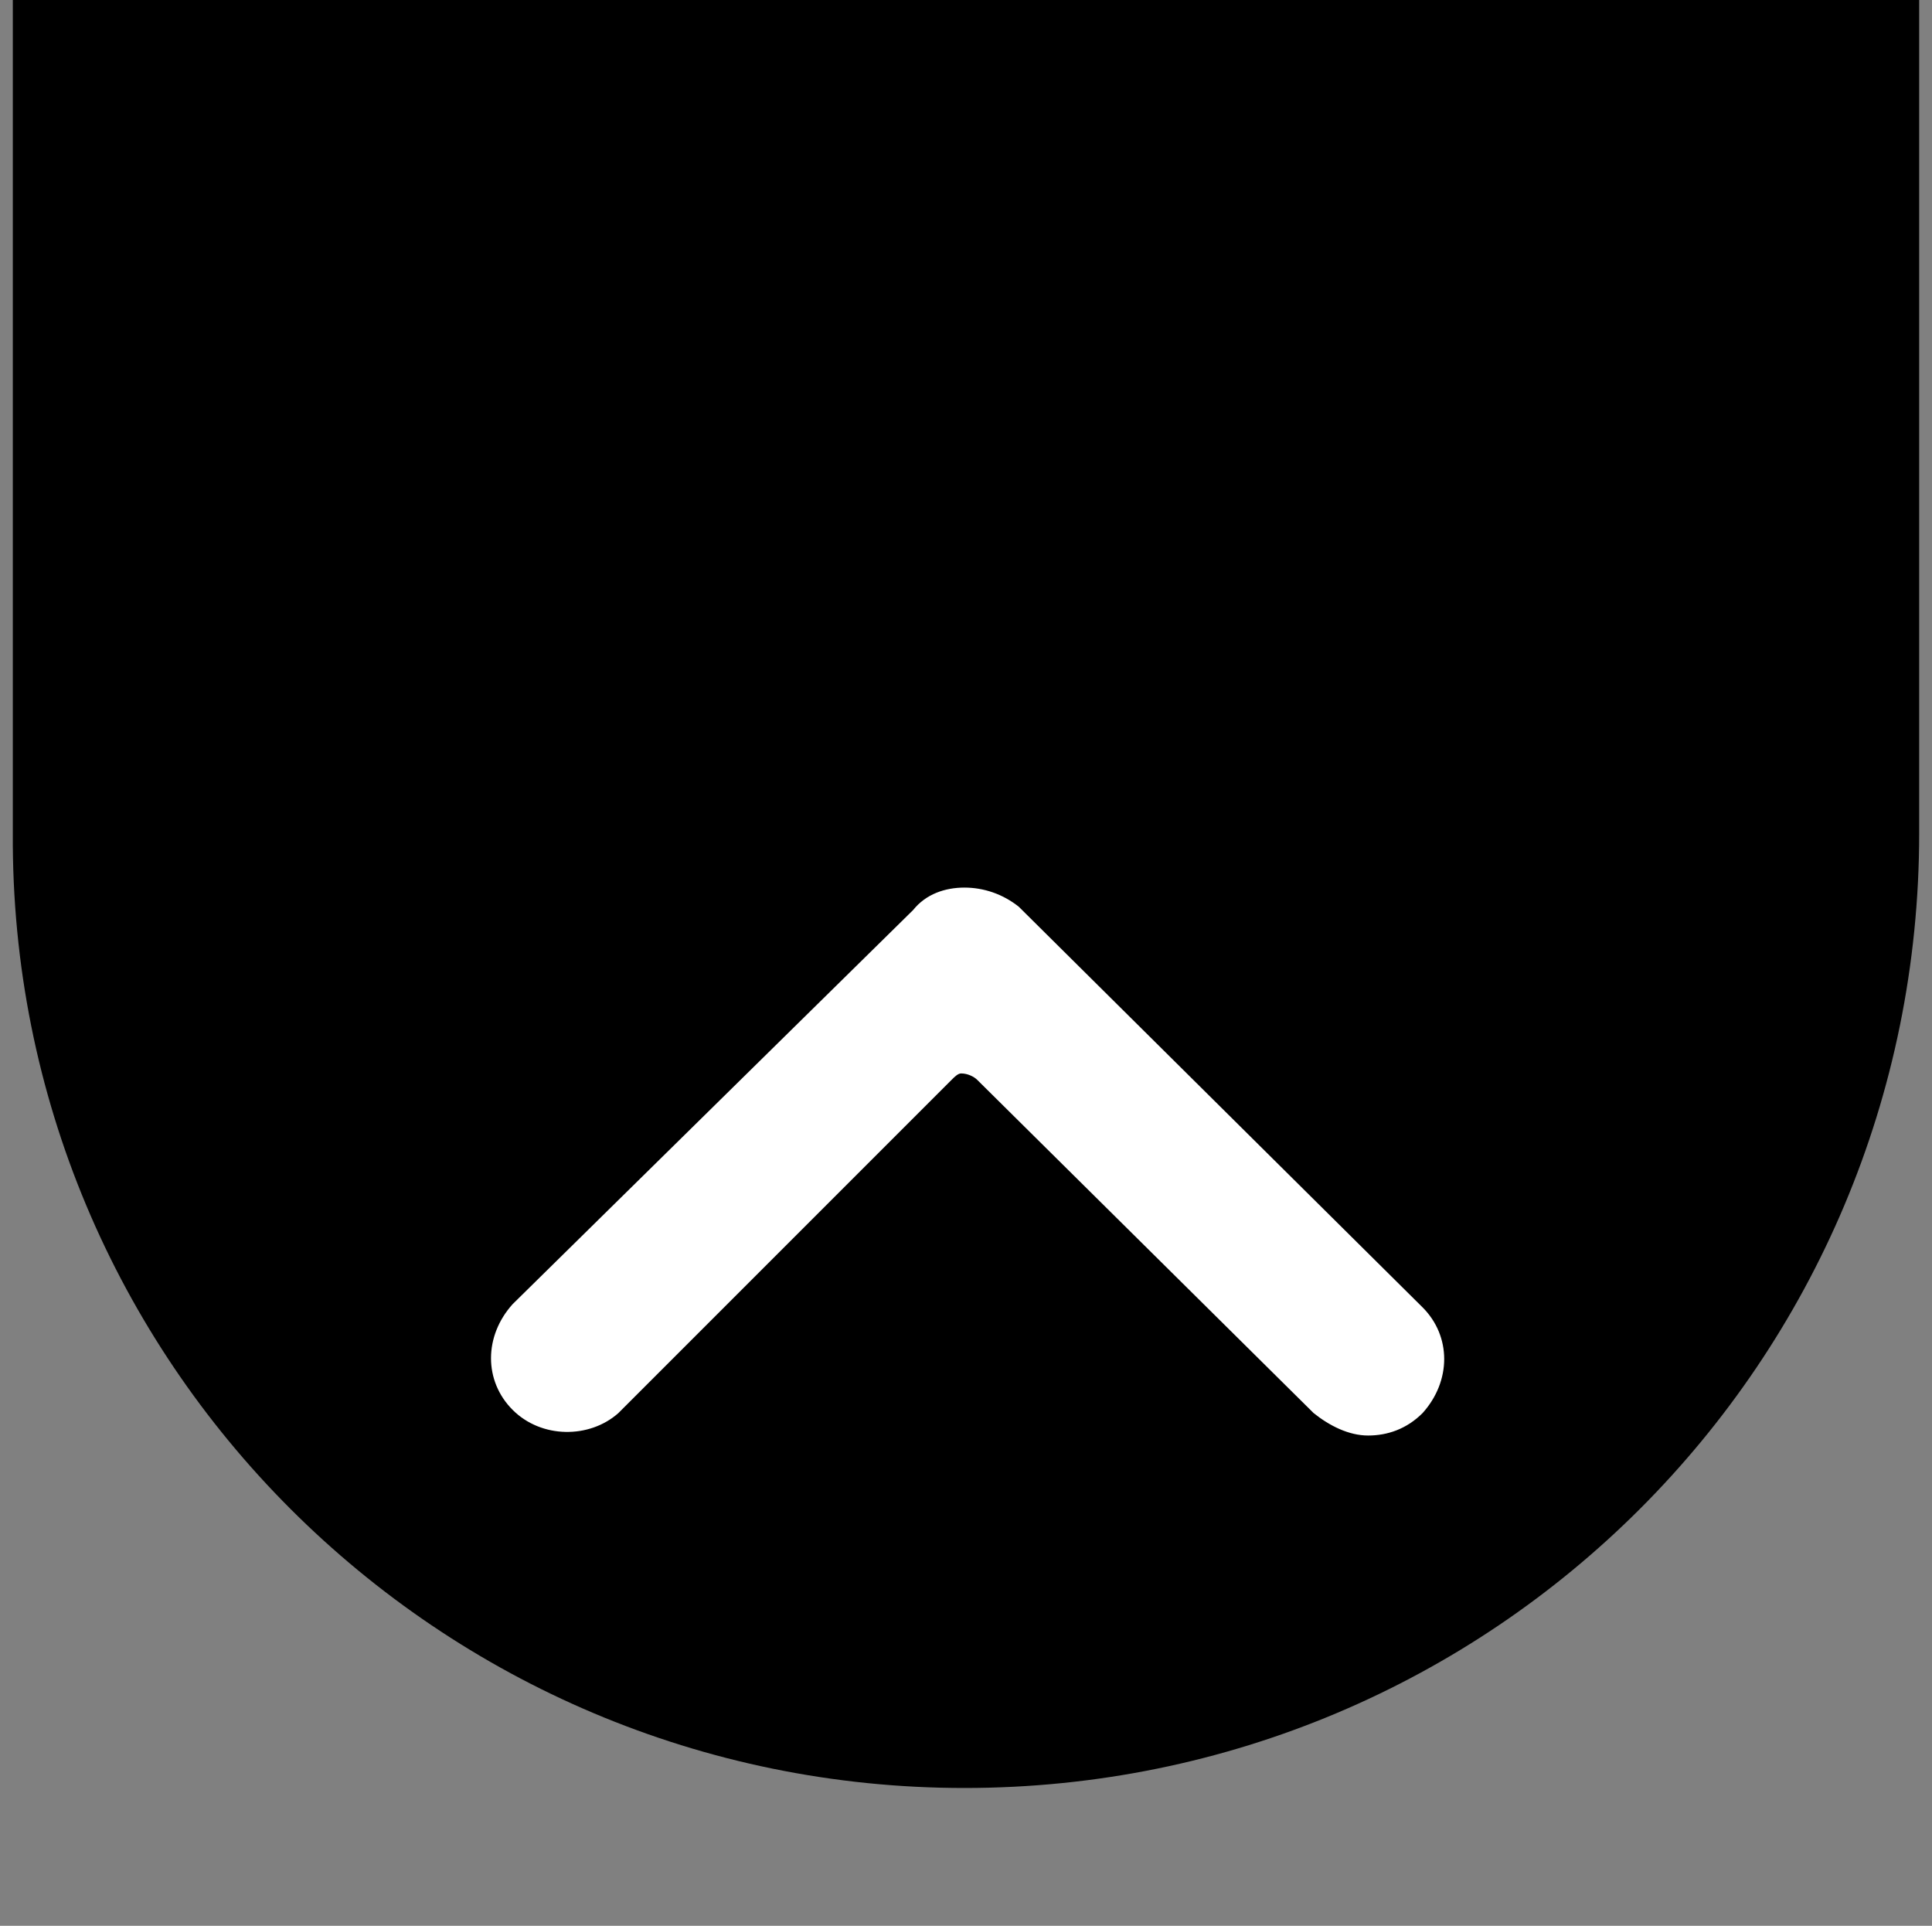 <?xml version="1.0" encoding="utf-8"?>
<!-- Generator: Adobe Illustrator 26.0.0, SVG Export Plug-In . SVG Version: 6.00 Build 0)  -->
<svg version="1.1" id="Layer_1" xmlns="http://www.w3.org/2000/svg" xmlns:xlink="http://www.w3.org/1999/xlink" x="0px" y="0px"
	 viewBox="0 0 60.3 60.1" style="enable-background:new 0 0 60.3 60.1;" xml:space="preserve">
<rect x="0" y="0" width="60.3" height="60.1" fill="#808080" stroke="none"/>
<style type="text/css">
	.st0{fill:#FFFFFF;}
</style>
<path d="M60,0.2H0.3"/>
<path d="M30.1,2.2L30.1,2.2"/>
<path d="M30.1,55.8L30.1,55.8c16.5,0,29.8-13.3,29.8-29.8V-3.8H0.4V26C0.3,42.5,13.7,55.8,30.1,55.8z"/>
<path class="st0" d="M16,44c0.9,0.9,2.4,0.9,3.3,0.1l10.4-10.4c0.1-0.1,0.2-0.2,0.3-0.2c0.2,0,0.4,0.1,0.5,0.2L41,44.1
	c0.5,0.4,1.1,0.7,1.7,0.7c0.6,0,1.2-0.2,1.7-0.7c0.9-1,0.9-2.4,0-3.3L31.8,28.3c-0.5-0.4-1.1-0.6-1.7-0.6c-0.6,0-1.2,0.2-1.6,0.7
	L16,40.7C15.1,41.7,15.1,43.1,16,44z"/>
</svg>
